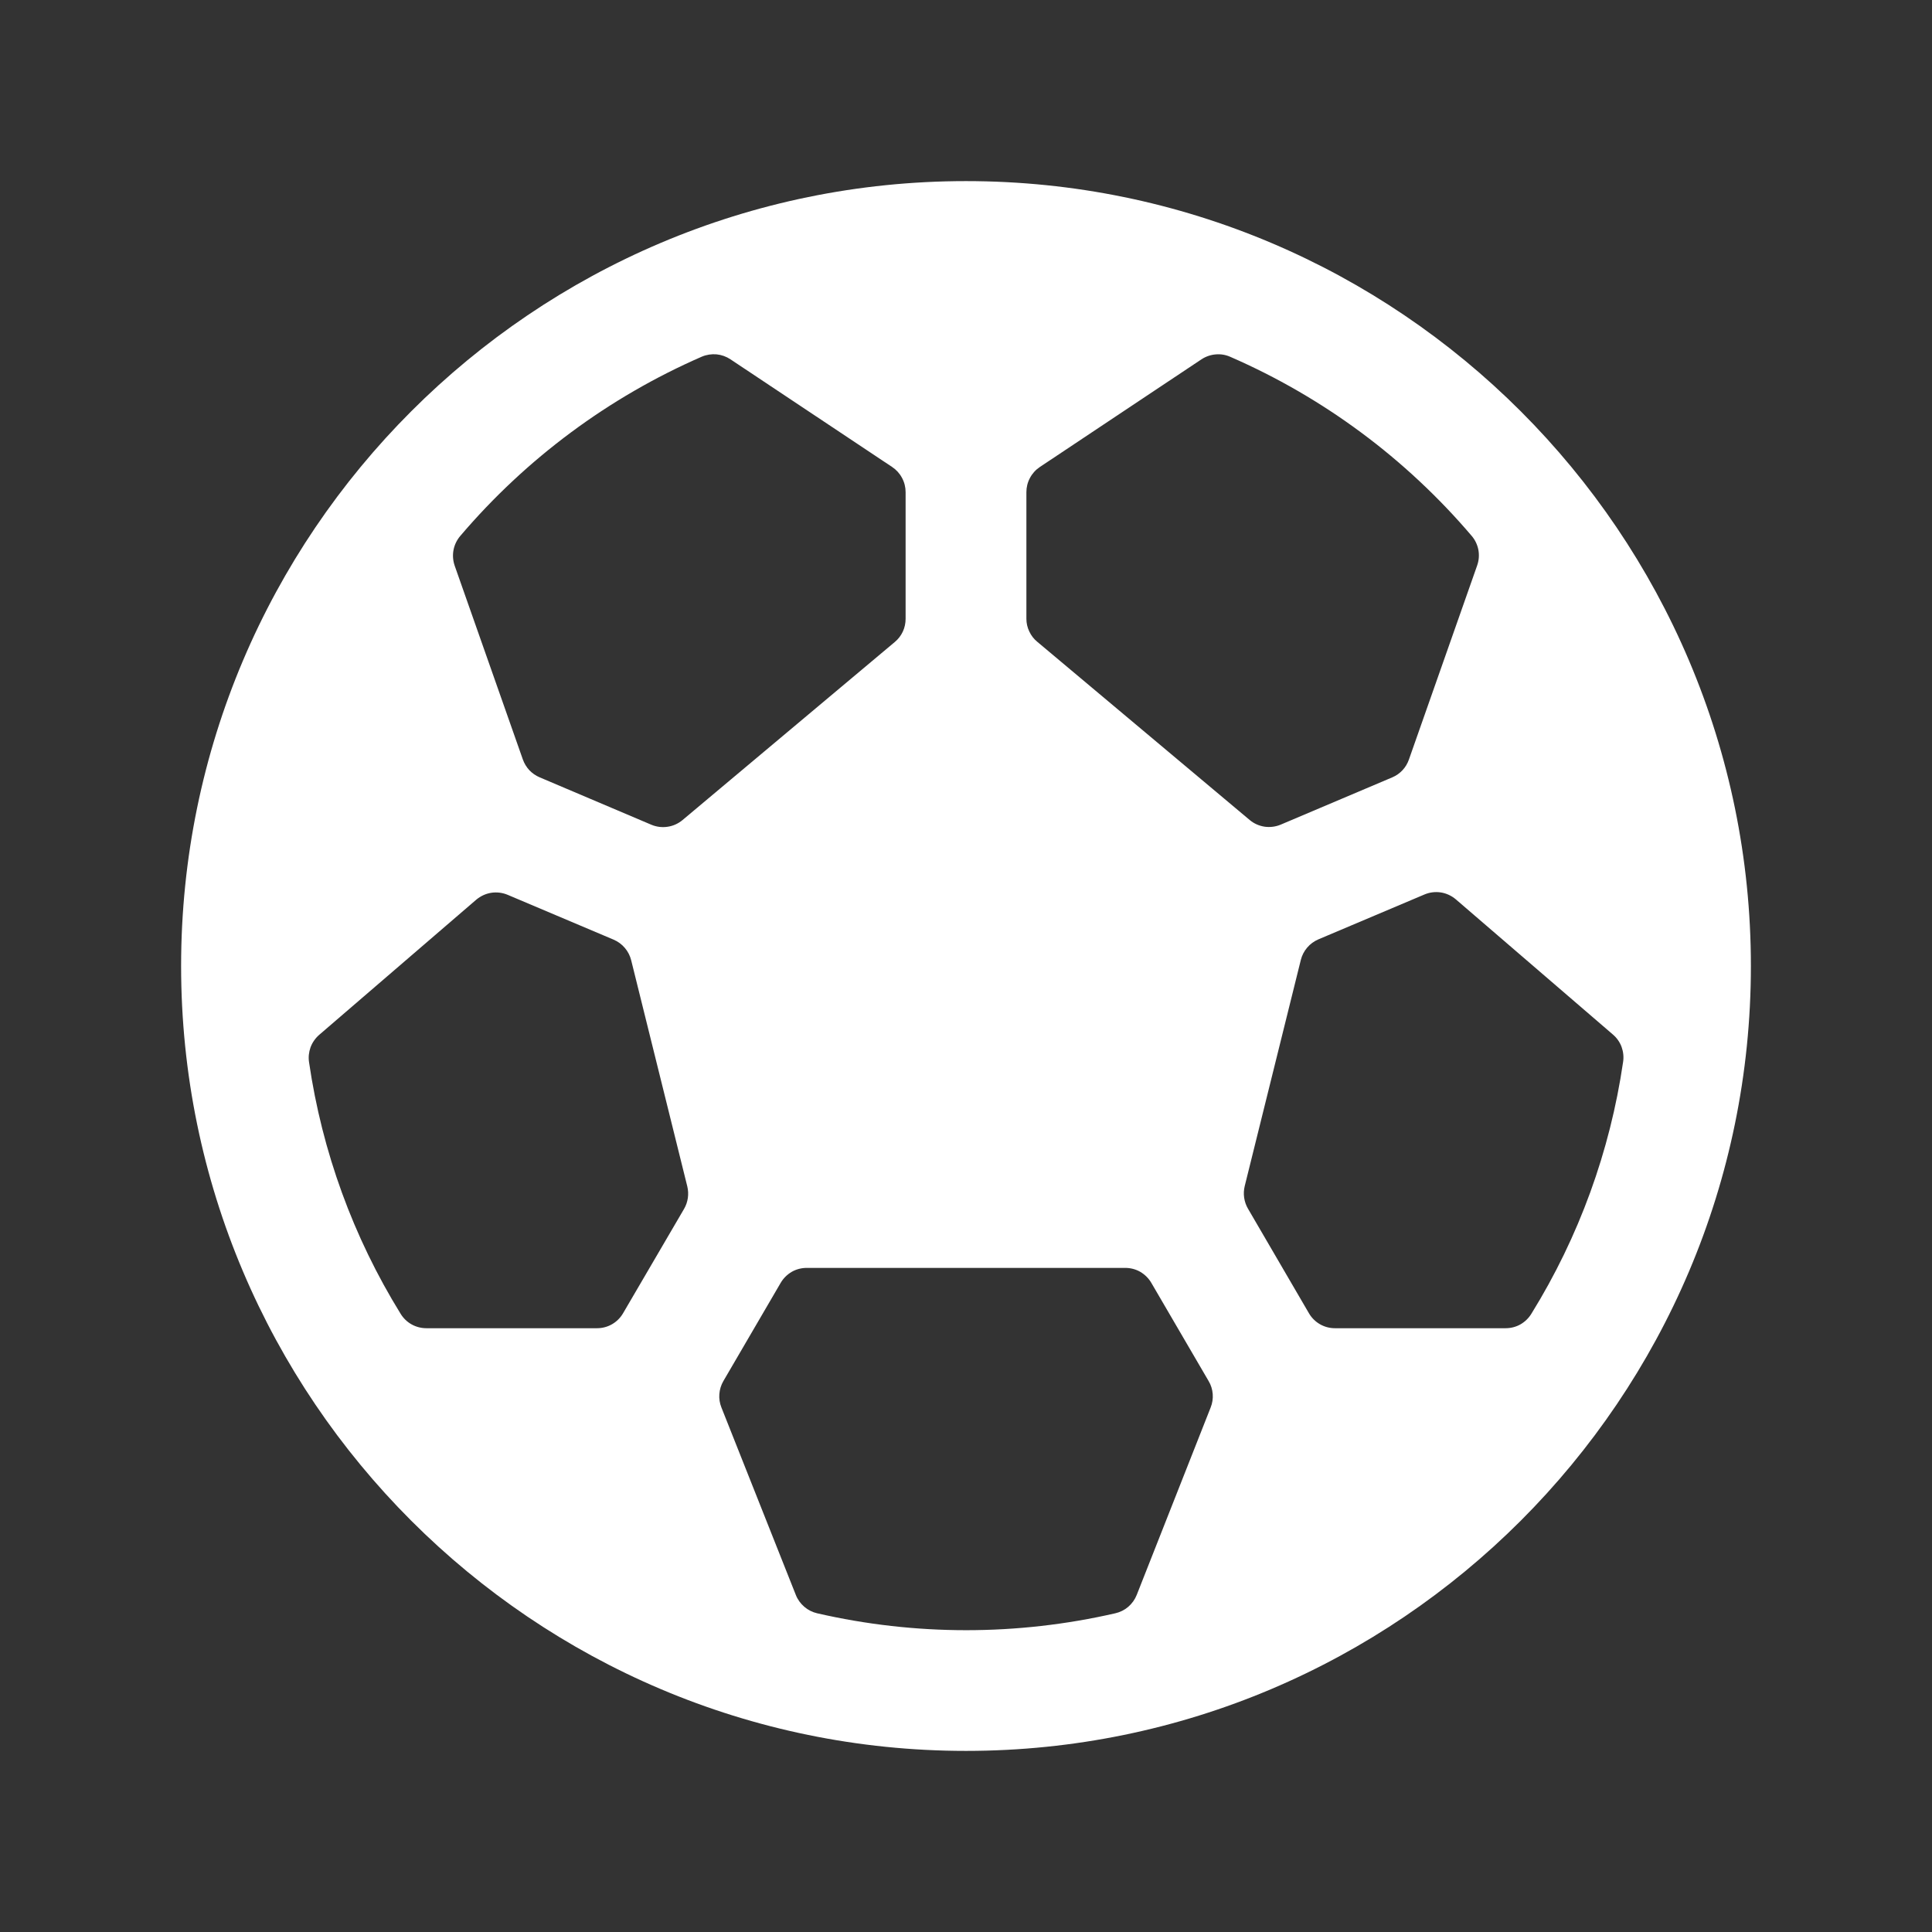 <svg width="27" height="27" viewBox="0 0 27 27" fill="none" xmlns="http://www.w3.org/2000/svg">
<rect x="0" y="0" width="27" height="27" fill="#333333" stroke="none"/>
<path d="M13.5 2.531C7.452 2.531 2.531 7.452 2.531 13.5C2.531 19.548 7.452 24.469 13.5 24.469C19.548 24.469 24.469 19.548 24.469 13.5C24.469 7.452 19.548 2.531 13.5 2.531ZM21.041 18.562H18.656C18.582 18.562 18.51 18.543 18.446 18.506C18.382 18.469 18.329 18.416 18.292 18.352L17.441 16.892C17.385 16.796 17.369 16.683 17.395 16.576L18.179 13.416C18.195 13.352 18.225 13.293 18.268 13.243C18.31 13.193 18.364 13.154 18.424 13.128L19.906 12.501C19.979 12.47 20.058 12.46 20.136 12.472C20.213 12.484 20.286 12.518 20.346 12.569L22.541 14.458C22.596 14.505 22.637 14.564 22.662 14.631C22.686 14.698 22.694 14.77 22.683 14.841C22.501 16.088 22.066 17.285 21.403 18.357C21.365 18.42 21.312 18.472 21.249 18.508C21.186 18.544 21.114 18.562 21.041 18.562ZM7.094 12.505L8.576 13.132C8.636 13.158 8.69 13.197 8.732 13.247C8.775 13.297 8.805 13.356 8.821 13.42L9.605 16.58C9.631 16.687 9.615 16.801 9.559 16.896L8.708 18.352C8.671 18.416 8.618 18.469 8.554 18.506C8.49 18.543 8.418 18.562 8.344 18.562H5.959C5.887 18.562 5.816 18.544 5.753 18.509C5.69 18.474 5.637 18.423 5.599 18.361C4.937 17.29 4.501 16.093 4.319 14.845C4.308 14.775 4.316 14.703 4.34 14.636C4.365 14.569 4.407 14.509 4.461 14.462L6.656 12.573C6.716 12.523 6.788 12.489 6.865 12.477C6.943 12.465 7.022 12.475 7.094 12.505ZM20.643 7.904L19.69 10.614C19.671 10.669 19.641 10.72 19.601 10.763C19.561 10.806 19.513 10.84 19.459 10.863L17.899 11.524C17.828 11.554 17.749 11.564 17.672 11.553C17.595 11.541 17.523 11.509 17.464 11.459L14.497 8.97C14.449 8.931 14.411 8.882 14.385 8.826C14.358 8.771 14.344 8.71 14.344 8.648V6.878C14.344 6.808 14.361 6.74 14.394 6.679C14.426 6.618 14.474 6.565 14.531 6.527L16.79 5.022C16.849 4.983 16.917 4.959 16.988 4.953C17.058 4.946 17.129 4.958 17.194 4.987C18.494 5.553 19.647 6.409 20.566 7.488C20.615 7.545 20.647 7.613 20.661 7.686C20.674 7.759 20.668 7.834 20.643 7.904ZM10.209 5.022L12.469 6.527C12.526 6.565 12.574 6.618 12.606 6.679C12.639 6.74 12.656 6.808 12.656 6.878V8.648C12.656 8.71 12.643 8.771 12.617 8.827C12.591 8.883 12.553 8.932 12.505 8.972L9.539 11.46C9.479 11.51 9.407 11.543 9.33 11.554C9.253 11.566 9.175 11.556 9.103 11.526L7.541 10.863C7.487 10.84 7.438 10.806 7.398 10.764C7.358 10.721 7.327 10.67 7.307 10.614L6.354 7.905C6.33 7.835 6.324 7.759 6.338 7.686C6.352 7.613 6.385 7.545 6.434 7.488C7.354 6.408 8.508 5.551 9.809 4.984C9.873 4.957 9.944 4.946 10.014 4.952C10.084 4.959 10.151 4.983 10.209 5.022ZM11.122 22.29L10.082 19.67C10.058 19.61 10.048 19.546 10.053 19.482C10.058 19.418 10.077 19.356 10.109 19.301L10.909 17.93C10.946 17.866 10.999 17.813 11.063 17.775C11.127 17.738 11.2 17.719 11.274 17.719H15.726C15.8 17.719 15.873 17.738 15.937 17.775C16.001 17.813 16.054 17.866 16.091 17.93L16.891 19.301C16.924 19.356 16.943 19.418 16.948 19.482C16.953 19.546 16.943 19.61 16.919 19.67L15.886 22.289C15.861 22.353 15.82 22.41 15.768 22.455C15.716 22.5 15.653 22.531 15.586 22.546C14.215 22.861 12.791 22.861 11.42 22.546C11.354 22.531 11.291 22.499 11.24 22.455C11.188 22.41 11.147 22.354 11.122 22.29Z" fill="white"/>
</svg>
